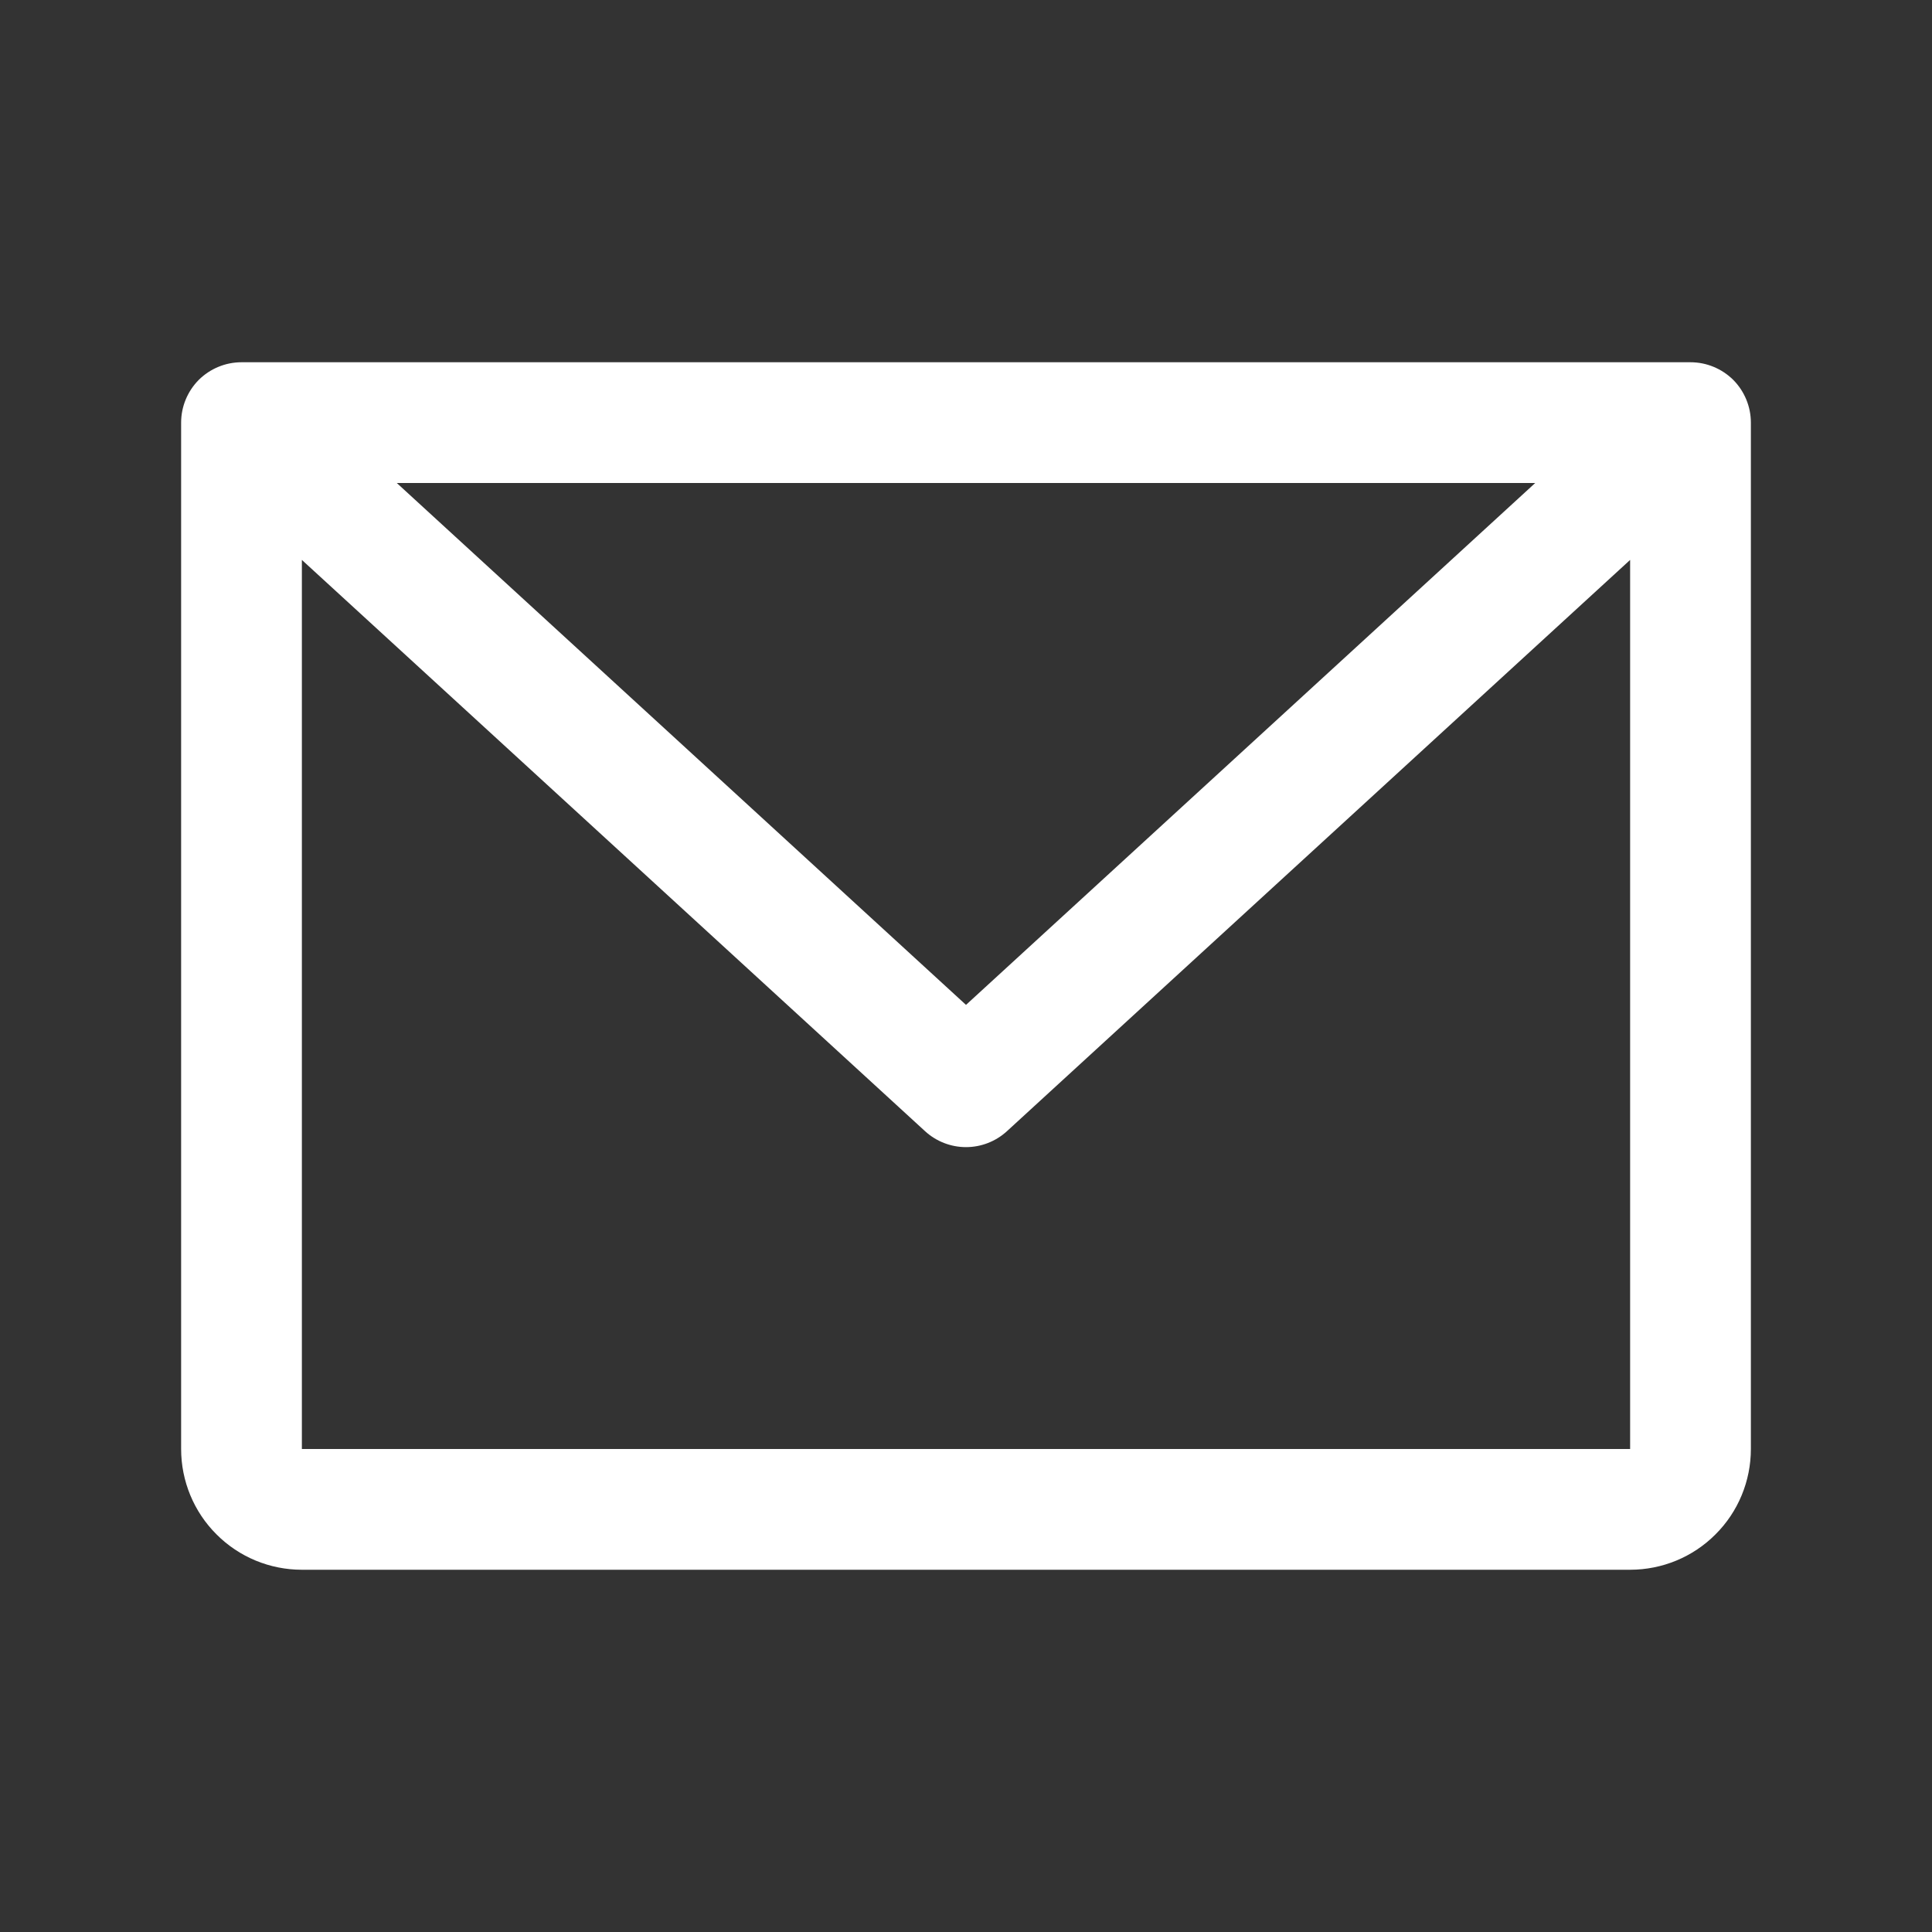 <svg width="16" height="16" viewBox="0 0 16 16" fill="none" xmlns="http://www.w3.org/2000/svg">
<rect x="0" y="0" width="16" height="16" fill="#333333" stroke="none"/>
<path d="M14 3H2C1.867 3 1.74 3.053 1.646 3.146C1.553 3.24 1.5 3.367 1.5 3.5V12C1.5 12.265 1.605 12.52 1.793 12.707C1.98 12.895 2.235 13 2.5 13H13.5C13.765 13 14.02 12.895 14.207 12.707C14.395 12.52 14.5 12.265 14.5 12V3.5C14.5 3.367 14.447 3.24 14.354 3.146C14.26 3.053 14.133 3 14 3ZM12.714 4L8 8.322L3.286 4H12.714ZM13.5 12H2.5V4.637L7.662 9.369C7.754 9.453 7.875 9.5 8 9.5C8.125 9.5 8.246 9.453 8.338 9.369L13.5 4.637V12Z" fill="white"/>
</svg>
